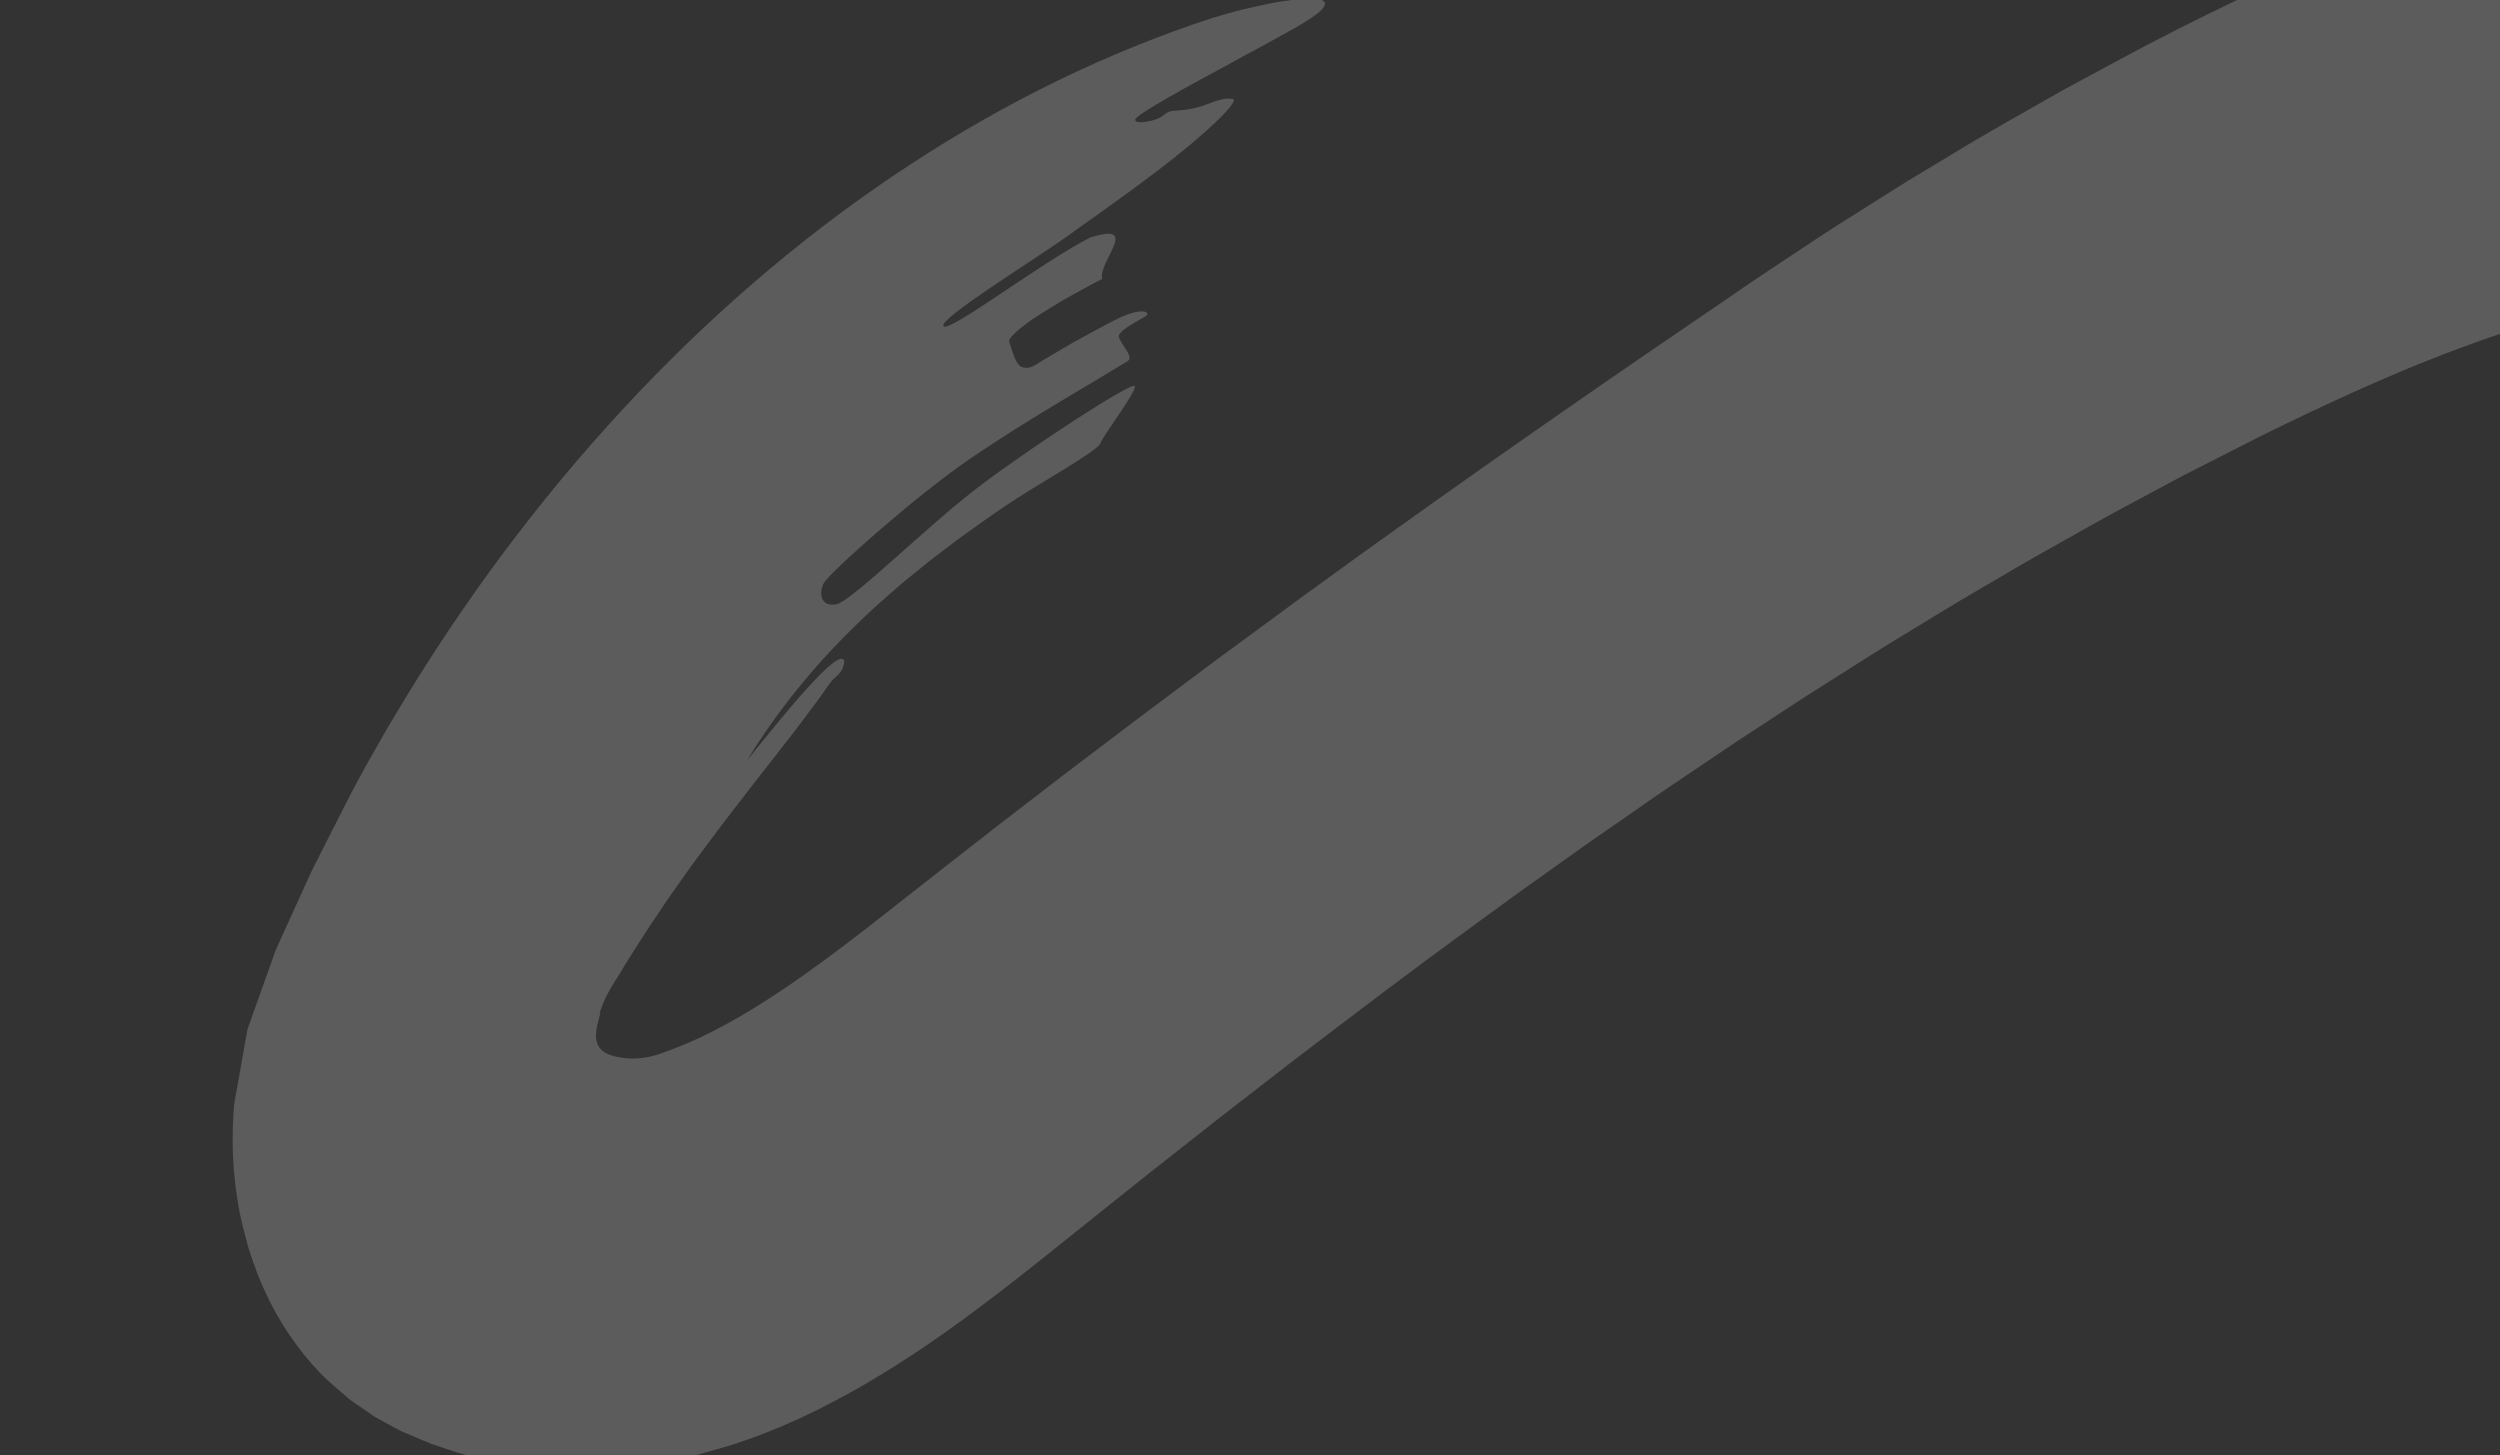<?xml version="1.0" encoding="UTF-8" standalone="no"?>
<!DOCTYPE svg PUBLIC "-//W3C//DTD SVG 1.1//EN" "http://www.w3.org/Graphics/SVG/1.1/DTD/svg11.dtd">
<svg width="481px" height="280px" version="1.1" xmlns="http://www.w3.org/2000/svg" xmlns:xlink="http://www.w3.org/1999/xlink" xml:space="preserve" xmlns:serif="http://www.serif.com/" style="fill-rule:evenodd;clip-rule:evenodd;stroke-linejoin:round;stroke-miterlimit:2;">
    <rect width="100%" height="100%" fill="#333333" stroke="none"/>
    <g>
        <path d="M115.511,194.891C115.268,195.873 115.001,196.776 114.818,197.726C114.648,198.66 114.551,199.689 114.891,200.687C115.159,201.494 115.754,202.128 116.411,202.508C117.067,202.903 117.773,203.125 118.466,203.283C119.852,203.632 121.213,203.711 122.526,203.648C123.839,203.569 125.116,203.331 126.356,202.951C126.672,202.872 126.976,202.745 127.28,202.65L127.596,202.523L128.362,202.254L129.213,201.953L130.064,201.605L131.778,200.924L133.493,200.164C133.784,200.037 134.064,199.927 134.356,199.784L135.231,199.357C135.815,199.072 136.41,198.802 136.994,198.486C146.453,193.72 156.361,186.657 166.914,178.455C172.361,174.18 177.832,169.905 183.303,165.613C186.087,163.444 188.871,161.259 191.655,159.09L200.056,152.629C205.637,148.306 211.278,144.063 216.895,139.803C219.691,137.666 222.524,135.576 225.332,133.47C228.141,131.364 230.961,129.258 233.758,127.167C239.399,123.019 245.028,118.886 250.62,114.769C253.429,112.726 256.237,110.7 259.034,108.673C260.432,107.659 261.83,106.646 263.228,105.633C264.626,104.635 266.036,103.638 267.435,102.64C289.78,86.631 311.835,71.383 333.05,56.974C336.442,54.598 339.895,52.318 343.348,50.022C345.074,48.882 346.813,47.726 348.539,46.586L351.141,44.86C352.004,44.29 352.891,43.736 353.767,43.182C357.28,40.965 360.794,38.732 364.332,36.515L366.982,34.853L369.657,33.238C371.444,32.161 373.231,31.084 375.019,30.008C382.155,25.637 389.462,21.599 396.744,17.435C400.416,15.424 404.112,13.461 407.808,11.465C409.656,10.484 411.504,9.486 413.364,8.504C415.236,7.538 417.109,6.573 418.981,5.622C434.057,-2.01 449.813,-9.167 466.421,-14.883C483.004,-20.599 500.523,-24.764 518.675,-26.141C523.161,-26.553 527.854,-26.696 532.705,-26.601L534.528,-26.553L536.388,-26.458C537.616,-26.411 538.881,-26.3 540.133,-26.205L541.081,-26.126L542.042,-26.015L544.157,-25.777L545.568,-25.587L547.002,-25.365C547.963,-25.207 548.923,-25.049 549.871,-24.859L552.728,-24.257C553.677,-24.051 554.637,-23.877 555.561,-23.592L558.37,-22.816C558.832,-22.674 559.306,-22.579 559.768,-22.404L561.154,-21.945L563.914,-21.011C564.825,-20.679 565.713,-20.298 566.625,-19.934L567.974,-19.38C568.424,-19.19 568.886,-19.032 569.312,-18.81L571.938,-17.543L573.251,-16.91C573.688,-16.688 574.102,-16.451 574.527,-16.213L577.068,-14.804L577.7,-14.456C577.907,-14.329 578.114,-14.186 578.308,-14.06L579.524,-13.268L581.956,-11.685C582.734,-11.115 583.512,-10.529 584.278,-9.943C585.044,-9.341 585.822,-8.771 586.551,-8.138C588.035,-6.903 589.445,-5.572 590.819,-4.195C593.542,-1.424 596.047,1.585 598.296,4.894C599.426,6.525 600.46,8.283 601.469,10.04C602.466,11.83 603.353,13.698 604.229,15.598C604.46,16.057 604.642,16.564 604.849,17.055C605.043,17.546 605.25,18.021 605.444,18.528L606.016,20.016L606.162,20.396C606.174,20.539 606.247,20.649 606.283,20.792L606.539,21.552C606.879,22.565 607.244,23.579 607.536,24.624C607.827,25.669 608.168,26.698 608.411,27.775C608.946,29.897 609.384,32.05 609.76,34.219L610.028,35.85C610.113,36.389 610.21,36.943 610.259,37.481C610.381,38.574 610.514,39.682 610.612,40.775C610.697,41.883 610.782,42.976 610.855,44.084L610.976,47.41L610.976,50.735C610.928,51.843 610.879,52.952 610.843,54.06C610.599,58.478 610.064,62.896 609.213,67.234C608.362,71.573 607.256,75.848 605.846,80.044C604.435,84.225 602.745,88.326 600.752,92.3C598.77,96.275 596.521,100.122 594.041,103.828C591.572,107.549 588.898,111.096 586.138,114.563C585.457,115.434 584.752,116.289 584.059,117.16L581.98,119.709L581.007,120.913L580.533,121.499L580.096,122.053L578.357,124.27L576.679,126.487C572.278,132.377 568.412,138.252 565.409,143.968C563.901,146.834 562.576,149.652 561.446,152.408C561.19,153.088 560.923,153.785 560.655,154.466C560.509,154.814 560.4,155.147 560.291,155.479L559.938,156.493C559.683,157.158 559.5,157.839 559.294,158.488L559.172,158.884L559.099,159.09L559.099,159.121C559.063,159.248 559.038,159.39 559.063,159.533C558.394,159.866 557.628,160.198 556.826,160.451C556.035,160.705 555.209,160.863 554.431,160.99C553.652,161.116 552.923,161.243 552.303,161.56C551.695,161.877 551.172,162.431 550.953,163.412C550.637,165.518 550.808,167.624 551.221,169.271C551.573,170.585 552.06,171.694 552.558,172.691C553.057,173.673 553.567,174.56 554.054,175.399C554.54,176.222 554.978,177.03 555.379,177.774C555.78,178.534 556.12,179.31 556.412,180.039C556.984,181.511 557.312,183 557.421,184.456C557.543,185.913 557.446,187.37 557.336,188.827C557.3,189.254 556.947,189.555 556.351,189.745C555.756,189.903 554.917,189.998 553.932,189.951C552.959,189.872 551.829,189.761 550.686,189.492C549.531,189.238 548.364,188.874 547.257,188.431C546.163,187.987 545.142,187.497 544.267,187.006C543.403,186.515 542.698,186.087 542.188,185.818C541.677,185.565 541.373,185.501 541.324,185.771C541.3,185.913 541.337,186.119 541.458,186.436C541.58,186.737 541.786,187.148 542.103,187.623C540.887,186.768 539.683,185.723 538.577,184.441C537.495,183.158 536.498,181.67 535.695,179.991C534.881,178.313 534.236,176.46 533.774,174.544C532.826,170.68 532.571,166.563 532.717,162.605C532.851,158.646 533.398,154.83 534.103,151.362C534.297,150.507 534.492,149.652 534.674,148.829C534.771,148.417 534.857,148.006 534.954,147.61C535.063,147.182 535.173,146.755 535.294,146.343C535.537,145.456 535.732,144.585 535.975,143.762C536.218,142.939 536.449,142.131 536.668,141.371C536.777,140.991 536.887,140.611 536.996,140.247C537.118,139.883 537.227,139.534 537.337,139.186C537.556,138.489 537.762,137.824 537.957,137.191C538.139,136.557 538.346,135.971 538.516,135.433C538.698,134.879 538.856,134.372 539.002,133.897C539.148,133.422 539.27,132.995 539.379,132.599C539.501,132.219 539.586,131.87 539.659,131.585C539.805,130.999 539.866,130.588 539.829,130.366C539.744,129.954 539.27,130.35 538.309,131.744C537.847,132.456 537.276,133.438 536.583,134.689C536.218,135.306 535.89,136.035 535.489,136.826C535.294,137.222 535.088,137.634 534.881,138.062C534.674,138.489 534.455,138.948 534.249,139.439C533.969,139.867 533.677,140.373 533.373,140.959C533.227,141.244 533.069,141.545 532.911,141.862C532.826,142.02 532.753,142.194 532.668,142.353C532.595,142.527 532.522,142.701 532.449,142.875C532.145,143.588 531.829,144.379 531.513,145.187C531.185,145.995 530.905,146.85 530.613,147.752C529.386,151.362 528.316,155.907 527.781,160.911C527.246,165.914 527.246,171.409 528.206,176.634C528.449,177.933 528.753,179.215 529.106,180.466C529.471,181.701 529.896,182.905 530.37,184.061C530.844,185.216 531.392,186.293 531.975,187.307C532.559,188.336 533.191,189.254 533.847,190.141C536.121,193.149 538.686,195.208 540.899,196.807C542.005,197.615 543.039,198.311 543.951,198.961C544.85,199.61 545.653,200.196 546.285,200.766C547.33,201.716 547.975,202.492 548.267,203.204C548.558,203.917 548.498,204.534 548.181,205.12C547.549,206.276 545.835,207.179 543.999,207.907C542.176,208.667 540.255,209.221 539.428,210.203C539.014,210.694 538.869,211.312 539.173,212.119C539.331,212.531 539.598,212.958 540.011,213.449C540.425,213.956 540.972,214.478 541.701,215.048C543.343,215.603 545.215,216.141 547.282,216.521C547.792,216.632 548.315,216.743 548.85,216.854C549.118,216.901 549.385,216.964 549.665,217.012C549.944,217.044 550.212,217.091 550.491,217.123C551.61,217.281 552.753,217.439 553.932,217.598C555.111,217.709 556.315,217.788 557.543,217.867C558.187,217.914 558.698,217.914 559.233,217.914C559.756,217.914 560.278,217.914 560.813,217.93C561.883,217.962 562.929,217.883 564.011,217.851C564.546,217.819 565.081,217.819 565.616,217.772L567.208,217.645C571.464,217.281 575.634,216.584 579.378,215.745C583.123,214.89 586.442,213.94 589.068,213.117C591.84,213.117 592.691,213.908 592.582,215.096C592.46,216.284 591.366,217.867 590.211,219.34C587.877,222.237 585.372,224.755 590.916,223.061C595.11,222.174 599.366,220.986 603.633,219.577C604.703,219.229 605.773,218.849 606.83,218.469C607.9,218.073 608.97,217.693 610.052,217.281C611.134,216.885 612.216,216.442 613.311,215.999C614.405,215.555 615.499,215.096 616.605,214.637C625.42,210.9 634.526,206.181 643.693,200.592C652.848,195.002 662.075,188.573 671.145,181.384C680.215,174.18 689.126,166.278 697.77,157.87C698.561,159.232 701.357,158.63 702.05,159.834C702.39,160.436 702.22,161.465 700.992,163.428C700.311,164.458 699.327,165.756 697.989,167.355C697.321,168.147 696.567,169.049 695.704,169.984C694.828,170.934 693.856,171.947 692.774,173.071C692.044,173.736 691.327,174.417 690.597,175.082L688.397,177.03C686.926,178.328 685.467,179.659 683.959,180.894L679.473,184.662L674.938,188.32C668.847,193.134 662.647,197.694 656.325,201.985C643.668,210.504 630.575,218.025 617.079,224.264C613.712,225.863 610.32,227.304 606.903,228.761C603.463,230.202 599.901,231.564 596.253,232.846C588.922,235.396 581.129,237.565 572.764,238.753C571.707,238.895 570.685,239.053 569.603,239.148L566.394,239.449C565.312,239.528 564.218,239.56 563.135,239.608C562.053,239.671 560.935,239.655 559.829,239.655L557.142,239.655L555.987,239.576C554.455,239.481 552.923,239.37 551.391,239.196L546.832,238.531C546.455,238.468 546.066,238.436 545.689,238.357L544.558,238.103L542.309,237.597L540.06,237.09C539.318,236.884 538.589,236.662 537.847,236.425C537.118,236.187 536.388,235.934 535.659,235.681C534.942,235.412 534.212,235.126 533.495,234.841C530.638,233.67 527.866,232.26 525.203,230.598C522.553,228.935 520.012,227.003 517.605,224.834C517.009,224.28 516.425,223.71 515.842,223.14C515.27,222.554 514.699,221.968 514.128,221.351C513.58,220.733 513.021,220.1 512.486,219.466L510.894,217.503C508.669,214.542 506.614,211.359 504.839,207.923C503.076,204.487 501.532,200.829 500.292,197.013C499.04,193.197 498.043,189.223 497.326,185.153C496.596,181.084 496.122,176.903 495.915,172.676C495.478,164.22 496.025,155.543 497.423,147.008C497.775,144.87 498.177,142.749 498.626,140.643C499.088,138.537 499.611,136.446 500.146,134.356C500.414,133.311 500.705,132.266 500.973,131.253L501.739,128.672C502.189,127.183 502.626,125.663 503.137,124.222C505.058,118.348 507.283,112.837 509.641,107.549L510.991,104.603L511.453,103.653L513.313,99.853C514.59,97.399 515.878,94.944 517.203,92.617C519.854,87.914 522.614,83.449 525.422,79.268C528.243,75.072 531.112,71.034 534.018,67.234C534.747,66.268 535.477,65.35 536.194,64.4L537.288,63.006L538.346,61.676L538.856,61.027L539.112,60.71C539.112,60.71 539.197,60.6 539.185,60.615L539.197,60.615L539.27,60.489L539.416,60.267C539.598,59.982 539.78,59.681 539.938,59.38C540.242,58.779 540.425,58.098 540.376,57.417C540.352,57.084 540.255,56.752 540.097,56.483C539.938,56.214 539.707,56.008 539.476,55.865C539.002,55.58 538.504,55.469 538.042,55.438L537.531,55.438C537.531,55.438 536.705,55.374 536.133,55.311C533.592,55.089 530.881,55.026 528.036,55.089C526.614,55.137 525.155,55.184 523.659,55.295L519.137,55.643C517.629,55.802 516.109,56.008 514.59,56.182L513.459,56.309L512.316,56.483L510.03,56.847C503.927,57.86 497.775,59.222 491.587,60.948C485.387,62.706 479.15,64.78 472.888,67.123C471.32,67.725 469.752,68.295 468.183,68.929L463.454,70.829C460.293,72.159 457.144,73.489 453.959,74.93C447.612,77.764 441.23,80.804 434.798,83.987L425.157,88.896L420.33,91.35C418.726,92.173 417.133,93.06 415.528,93.915L405.936,99.061C402.75,100.819 399.577,102.624 396.392,104.413L391.626,107.089C390.033,107.976 388.465,108.926 386.872,109.845L377.389,115.402C374.228,117.271 371.092,119.234 367.943,121.135C364.794,123.051 361.645,124.951 358.52,126.962L349.135,132.9C347.566,133.865 346.01,134.91 344.454,135.924L339.785,138.98C333.548,143.002 327.372,147.245 321.172,151.41C319.616,152.439 318.084,153.516 316.54,154.593L311.92,157.807C308.844,159.961 305.744,162.051 302.68,164.267L293.476,170.823L291.179,172.47L288.881,174.148L284.297,177.489C272.067,186.372 259.921,195.588 247.8,204.867C241.757,209.57 235.703,214.209 229.673,218.975L220.627,226.101L211.606,233.306L202.488,240.605C199.363,243.107 196.166,245.641 192.859,248.19C186.233,253.289 179.194,258.451 171.534,263.233C169.638,264.436 167.656,265.592 165.698,266.748C163.692,267.872 161.686,268.996 159.607,270.057L158.063,270.865L156.483,271.641L154.902,272.401C154.38,272.654 153.857,272.907 153.298,273.145L150.015,274.586C148.909,275.045 147.79,275.473 146.684,275.916C145.577,276.359 144.435,276.755 143.304,277.151L141.164,277.895C140.289,278.164 139.413,278.402 138.538,278.655L135.912,279.4L134.599,279.78L133.942,279.97C133.724,280.033 133.505,280.065 133.286,280.112L128.009,281.252C120.97,282.503 113.955,283.073 107.147,282.772C100.375,282.361 93.834,281.22 87.646,279.368L83.087,277.832C81.603,277.246 80.156,276.613 78.698,275.995L77.603,275.536C77.239,275.393 76.898,275.188 76.546,275.013L74.467,273.905L72.412,272.765L72.157,272.622L71.914,272.464L71.439,272.132L70.479,271.466L68.558,270.152C67.926,269.709 67.257,269.297 66.698,268.759L63.209,265.734C60.959,263.644 58.941,261.317 57.045,258.751C56.096,257.469 55.184,256.139 54.321,254.714C54.102,254.365 53.884,254.001 53.677,253.637C53.47,253.273 53.251,252.924 53.045,252.544C52.631,251.8 52.23,251.04 51.841,250.248C51.063,248.681 50.321,247.066 49.653,245.371C49.3,244.548 49.057,243.645 48.704,242.822C48.413,241.967 48.109,241.096 47.841,240.241L46.942,236.821C46.638,235.712 46.382,234.604 46.151,233.496L45.847,231.833L45.58,230.202C45.422,229.109 45.276,228.033 45.179,226.956C44.704,222.649 44.656,218.405 44.935,213.972L44.996,213.132L45.033,212.721L45.033,212.515C45.033,212.515 45.069,212.372 45.081,212.293L45.397,210.504L46.03,206.941L47.294,199.8C47.404,199.198 47.501,198.612 47.622,198.011L48.303,196.111L49.653,192.31L52.364,184.71L53.045,182.81C53.312,182.176 53.616,181.543 53.896,180.909L55.634,177.093L59.111,169.461L59.975,167.561C60.266,166.928 60.607,166.31 60.923,165.677L62.832,161.908L66.661,154.387C67.294,153.136 67.926,151.869 68.607,150.65C69.275,149.415 69.92,148.164 70.637,146.929L73.907,141.181C74.686,139.803 75.5,138.473 76.303,137.127L78.734,133.105C91.828,111.808 106.673,92.522 122.854,75.516C139.036,58.509 156.556,43.799 175.084,31.686C193.6,19.557 213.126,10.025 233.271,3.453C234.657,3.057 235.958,2.677 237.198,2.313C238.438,1.981 239.605,1.711 240.712,1.458C241.818,1.205 242.839,0.983 243.8,0.777C244.76,0.571 245.66,0.397 246.487,0.286C249.818,-0.22 252.091,-0.363 253.453,-0.22C254.681,-0.03 255.094,0.413 254.851,1.062C254.73,1.379 254.438,1.759 253.988,2.171C253.781,2.376 253.465,2.614 253.137,2.851C252.809,3.089 252.444,3.358 252.031,3.627C251.216,4.166 250.268,4.736 249.174,5.369C248.626,5.686 248.055,6.003 247.459,6.319C247.155,6.478 246.851,6.652 246.535,6.826C246.219,7 245.903,7.19 245.575,7.364C244.262,8.093 242.852,8.869 241.344,9.676C240.59,10.072 239.824,10.484 239.034,10.911C238.244,11.355 237.441,11.798 236.615,12.257C230.013,15.82 218.098,22.217 218.402,23.088C218.694,23.959 221.369,23.278 222.196,23.04C223.873,22.565 224.202,21.457 225.6,21.33C226.998,21.235 228.396,21.156 230.074,20.744C230.913,20.539 231.812,20.254 232.834,19.842C233.855,19.446 235.642,18.765 237.174,19.034C238.706,19.303 232.116,25.701 222.779,32.794C222.196,33.222 221.588,33.681 220.968,34.14C220.348,34.6 219.715,35.09 219.059,35.581C217.746,36.563 216.372,37.561 214.913,38.59C213.454,39.619 211.947,40.759 210.354,41.883C209.551,42.438 208.737,43.008 207.91,43.593C207.083,44.195 206.245,44.797 205.381,45.43C198.476,50.339 180.58,61.328 181.516,62.753C182.464,64.194 200.032,50.687 209.685,45.731C214.755,44.1 215.083,45.319 214.293,47.315C213.503,49.31 211.606,52.081 212.08,53.664C210.889,54.234 209.734,54.899 208.591,55.517C207.448,56.15 206.318,56.768 205.223,57.369C204.676,57.67 204.141,57.987 203.631,58.288C203.12,58.605 202.609,58.905 202.123,59.206C201.138,59.808 200.214,60.394 199.375,60.948C198.95,61.233 198.549,61.502 198.172,61.756C197.795,62.025 197.442,62.294 197.102,62.547C196.433,63.054 195.862,63.529 195.412,63.941C194.5,64.78 194.038,65.429 194.184,65.809C194.755,67.345 195.376,70.338 196.761,70.67C198.147,71.003 198.828,70.449 200.178,69.609C201.527,68.77 203.011,67.947 204.555,67.028C205.333,66.585 206.111,66.11 206.913,65.651C207.728,65.192 208.555,64.764 209.381,64.305C210.22,63.862 211.059,63.402 211.91,62.943C212.761,62.484 213.612,62.009 214.475,61.597C219.74,58.842 221.892,60.093 220.177,60.98C216.785,62.88 215.035,64.067 215.278,64.859C215.752,66.443 218.342,68.739 216.883,69.53C208.19,74.835 197.223,81.026 186.598,88.294C175.972,95.546 159.474,110.304 158.489,112.204C157.504,114.104 157.893,116.796 160.847,116.289C163.802,115.783 178.549,100.993 188.762,93.314C198.962,85.634 217.88,73.331 218.329,74.281C218.779,75.231 212.299,83.686 211.728,85.27C211.156,86.853 199.339,93.298 193.199,97.494C191.667,98.555 190.123,99.568 188.616,100.676C187.108,101.769 185.576,102.83 184.069,103.954L179.57,107.374C178.817,107.929 178.087,108.546 177.346,109.148L175.133,110.937C174.403,111.539 173.65,112.125 172.932,112.758L170.768,114.658C169.334,115.925 167.887,117.176 166.489,118.538C165.091,119.884 163.68,121.214 162.319,122.607C160.957,124.016 159.607,125.442 158.27,126.898C152.981,132.773 148.058,139.202 143.729,146.295C150.38,138.046 161.601,124.032 162.452,127.215C162.209,129.717 160.616,130.049 159.583,131.554C158.562,133.058 157.455,134.61 156.276,136.161C155.68,136.937 155.085,137.745 154.477,138.568C153.869,139.392 153.237,140.215 152.592,141.038C147.462,147.689 141.529,155.084 135.644,163.048C134.903,164.046 134.173,165.043 133.42,166.041C132.678,167.039 131.973,168.084 131.231,169.113C130.502,170.142 129.772,171.171 129.043,172.201C128.313,173.23 127.62,174.307 126.915,175.352C126.21,176.397 125.493,177.458 124.788,178.503C124.095,179.564 123.426,180.64 122.733,181.701C122.052,182.778 121.371,183.839 120.703,184.9C120.362,185.422 120.046,185.976 119.73,186.515L119.244,187.322L119,187.718L118.94,187.813L118.915,187.861L118.879,187.924L118.611,188.32L118.332,188.747C118.137,189.048 117.967,189.349 117.785,189.65C117.42,190.252 117.08,190.853 116.776,191.471C116.156,192.674 115.669,193.894 115.377,194.939" style="fill:white;fill-opacity:0.2;fill-rule:nonzero;"/>
    </g>
</svg>
